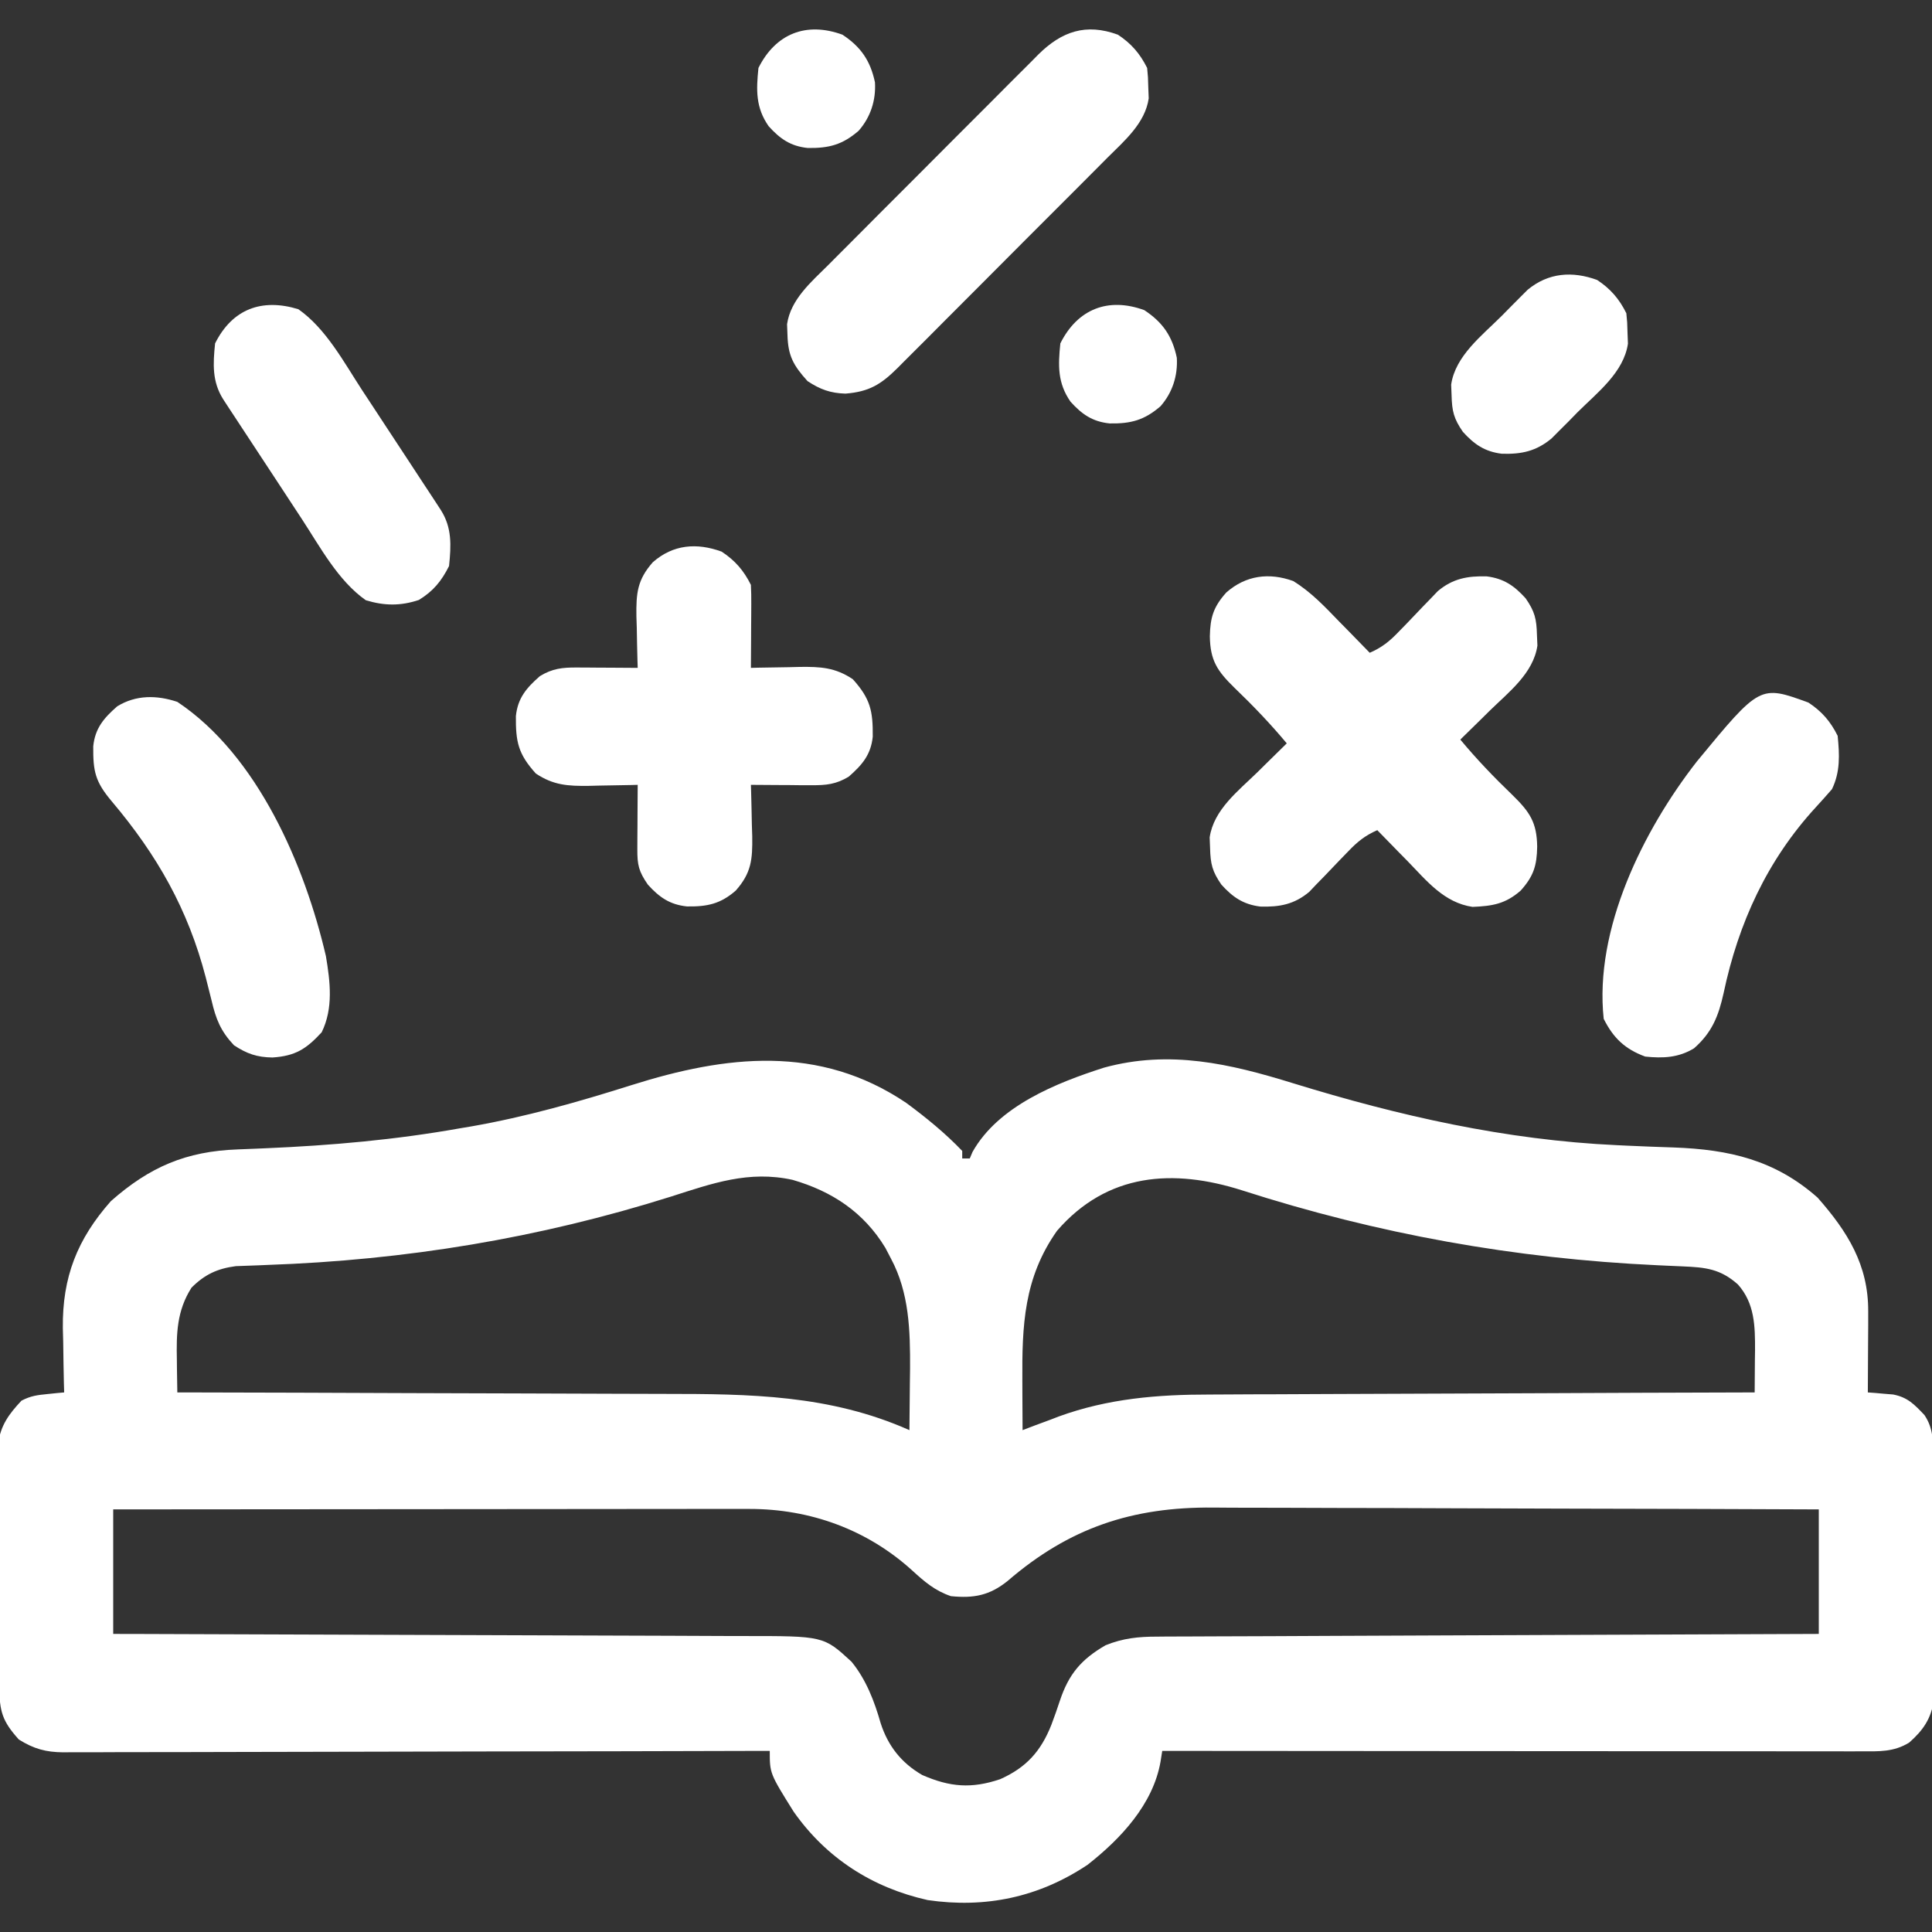 <svg width="42" height="42" viewBox="0 0 42 42" fill="none" xmlns="http://www.w3.org/2000/svg">
<rect x="0" y="0" width="42" height="42" fill="#333333" stroke="none"/>
<g clip-path="url(#clip0_1_169)">
<path d="M19.698 23.974C20.128 24.291 20.548 24.633 20.918 25.02C20.918 25.074 20.918 25.128 20.918 25.184C20.972 25.184 21.026 25.184 21.082 25.184C21.102 25.137 21.121 25.09 21.142 25.042C21.702 24.044 22.964 23.542 23.999 23.21C25.426 22.819 26.735 23.123 28.108 23.548C30.412 24.258 32.733 24.784 35.149 24.895C35.218 24.898 35.286 24.901 35.357 24.905C35.7 24.921 36.043 24.934 36.386 24.945C37.593 24.989 38.588 25.217 39.513 26.035C40.165 26.775 40.618 27.5 40.613 28.507C40.613 28.61 40.613 28.712 40.613 28.818C40.612 28.925 40.611 29.032 40.611 29.142C40.61 29.25 40.61 29.358 40.609 29.469C40.608 29.736 40.607 30.003 40.605 30.27C40.656 30.273 40.706 30.277 40.757 30.281C40.823 30.287 40.889 30.293 40.957 30.299C41.022 30.304 41.087 30.31 41.155 30.315C41.473 30.377 41.614 30.529 41.836 30.762C42.034 31.059 42.022 31.332 42.024 31.684C42.025 31.773 42.025 31.773 42.026 31.864C42.027 32.059 42.027 32.255 42.028 32.45C42.028 32.587 42.029 32.723 42.029 32.859C42.03 33.145 42.031 33.431 42.03 33.716C42.03 34.082 42.033 34.447 42.035 34.812C42.037 35.094 42.038 35.375 42.038 35.657C42.038 35.791 42.038 35.926 42.04 36.061C42.041 36.25 42.041 36.438 42.04 36.627C42.04 36.734 42.04 36.841 42.041 36.952C41.984 37.359 41.809 37.614 41.503 37.883C41.167 38.089 40.847 38.074 40.467 38.072C40.37 38.073 40.37 38.073 40.27 38.073C40.052 38.073 39.834 38.072 39.616 38.072C39.46 38.072 39.304 38.072 39.148 38.072C38.724 38.072 38.3 38.072 37.876 38.071C37.433 38.07 36.99 38.07 36.547 38.07C35.707 38.07 34.868 38.069 34.029 38.069C33.073 38.068 32.118 38.067 31.162 38.067C29.197 38.066 27.231 38.064 25.266 38.063C25.253 38.14 25.241 38.217 25.229 38.297C25.067 39.224 24.363 39.974 23.644 40.538C22.587 41.245 21.425 41.49 20.167 41.306C18.965 41.037 17.964 40.396 17.253 39.384C16.734 38.553 16.734 38.553 16.734 38.063C16.613 38.063 16.613 38.063 16.488 38.063C14.515 38.069 12.541 38.073 10.567 38.075C9.613 38.077 8.658 38.078 7.704 38.081C6.872 38.084 6.04 38.085 5.208 38.086C4.767 38.086 4.327 38.087 3.886 38.089C3.472 38.09 3.057 38.091 2.643 38.09C2.49 38.09 2.338 38.091 2.186 38.092C1.978 38.093 1.77 38.093 1.563 38.092C1.502 38.093 1.442 38.094 1.38 38.094C0.996 38.091 0.736 38.019 0.41 37.816C0.048 37.415 -0.011 37.203 -0.015 36.667C-0.015 36.608 -0.016 36.548 -0.016 36.487C-0.018 36.291 -0.019 36.094 -0.02 35.898C-0.02 35.831 -0.02 35.764 -0.021 35.694C-0.022 35.339 -0.023 34.984 -0.024 34.628C-0.025 34.262 -0.028 33.895 -0.031 33.528C-0.033 33.246 -0.034 32.964 -0.034 32.682C-0.035 32.547 -0.036 32.411 -0.037 32.276C-0.039 32.087 -0.039 31.898 -0.039 31.708C-0.039 31.6 -0.04 31.493 -0.04 31.382C0.015 30.981 0.195 30.74 0.467 30.449C0.67 30.344 0.811 30.327 1.037 30.305C1.104 30.298 1.171 30.291 1.24 30.284C1.291 30.279 1.342 30.275 1.395 30.27C1.393 30.205 1.391 30.14 1.389 30.073C1.382 29.775 1.378 29.476 1.374 29.178C1.371 29.076 1.369 28.974 1.366 28.869C1.354 27.764 1.68 26.937 2.41 26.112C3.252 25.369 4.043 25.027 5.171 24.987C5.303 24.982 5.436 24.976 5.569 24.971C5.638 24.968 5.707 24.965 5.779 24.962C7.206 24.901 8.6 24.778 10.008 24.527C10.129 24.507 10.129 24.507 10.252 24.486C11.438 24.278 12.581 23.952 13.727 23.59C15.78 22.942 17.805 22.7 19.698 23.974ZM14.589 26.012C11.718 26.918 8.809 27.395 5.804 27.499C5.743 27.502 5.683 27.504 5.62 27.507C5.456 27.514 5.291 27.519 5.126 27.525C4.724 27.578 4.45 27.706 4.163 27.993C3.843 28.496 3.833 28.989 3.845 29.567C3.846 29.635 3.847 29.703 3.847 29.773C3.849 29.938 3.852 30.104 3.855 30.27C3.955 30.27 3.955 30.27 4.057 30.27C5.684 30.273 7.31 30.278 8.936 30.285C9.723 30.288 10.509 30.291 11.296 30.292C11.982 30.293 12.669 30.295 13.355 30.299C13.718 30.301 14.08 30.302 14.443 30.302C16.297 30.302 18.042 30.321 19.77 31.09C19.774 30.741 19.777 30.393 19.78 30.044C19.782 29.898 19.782 29.898 19.784 29.749C19.788 28.925 19.766 28.104 19.37 27.363C19.329 27.285 19.289 27.207 19.247 27.127C18.778 26.354 18.092 25.899 17.23 25.649C16.279 25.44 15.489 25.724 14.589 26.012ZM22.979 26.756C22.256 27.78 22.217 28.814 22.225 30.029C22.226 30.131 22.226 30.233 22.226 30.339C22.227 30.589 22.229 30.84 22.23 31.09C22.316 31.057 22.401 31.025 22.489 30.991C22.608 30.947 22.727 30.903 22.846 30.859C22.901 30.838 22.957 30.816 23.014 30.794C24.086 30.403 25.17 30.315 26.299 30.316C26.429 30.316 26.559 30.315 26.69 30.314C27.039 30.311 27.388 30.311 27.737 30.31C28.104 30.309 28.471 30.307 28.837 30.305C29.53 30.302 30.222 30.299 30.914 30.297C31.703 30.295 32.492 30.292 33.281 30.288C34.902 30.28 36.523 30.274 38.145 30.27C38.147 30.033 38.149 29.796 38.15 29.559C38.151 29.492 38.152 29.425 38.153 29.356C38.155 28.831 38.147 28.334 37.781 27.923C37.398 27.582 37.075 27.551 36.58 27.53C36.459 27.525 36.338 27.519 36.218 27.514C36.154 27.511 36.09 27.508 36.025 27.505C32.927 27.361 29.955 26.827 27.001 25.877C25.51 25.403 24.074 25.492 22.979 26.756ZM2.461 32.813C2.461 33.706 2.461 34.599 2.461 35.52C2.646 35.52 2.832 35.521 3.023 35.521C4.769 35.526 6.516 35.532 8.262 35.539C9.16 35.543 10.058 35.546 10.956 35.548C11.739 35.55 12.522 35.553 13.305 35.556C13.719 35.558 14.133 35.56 14.548 35.56C14.938 35.561 15.328 35.563 15.719 35.565C15.861 35.566 16.004 35.566 16.147 35.566C17.905 35.565 17.905 35.565 18.511 36.124C18.828 36.511 19.008 36.981 19.144 37.458C19.303 37.954 19.595 38.325 20.048 38.587C20.651 38.851 21.121 38.888 21.743 38.678C22.31 38.425 22.628 38.072 22.856 37.496C22.921 37.323 22.983 37.15 23.04 36.974C23.234 36.391 23.506 36.072 24.035 35.766C24.413 35.613 24.754 35.578 25.156 35.579C25.218 35.578 25.28 35.578 25.343 35.577C25.549 35.576 25.755 35.576 25.961 35.575C26.109 35.575 26.257 35.574 26.405 35.573C26.806 35.571 27.207 35.569 27.608 35.569C28.028 35.567 28.447 35.565 28.867 35.563C29.661 35.559 30.455 35.556 31.249 35.553C32.153 35.55 33.057 35.546 33.961 35.542C35.82 35.533 37.68 35.526 39.539 35.52C39.539 34.626 39.539 33.733 39.539 32.813C37.679 32.805 35.819 32.799 33.96 32.796C33.096 32.794 32.233 32.792 31.369 32.788C30.616 32.785 29.862 32.782 29.109 32.782C28.711 32.781 28.312 32.78 27.914 32.778C27.538 32.776 27.162 32.775 26.786 32.776C26.649 32.775 26.512 32.775 26.375 32.773C24.619 32.758 23.249 33.209 21.902 34.371C21.512 34.684 21.169 34.749 20.672 34.699C20.324 34.581 20.098 34.385 19.831 34.141C18.852 33.252 17.613 32.802 16.291 32.803C16.202 32.803 16.202 32.803 16.111 32.803C15.913 32.802 15.715 32.803 15.517 32.803C15.375 32.803 15.233 32.803 15.09 32.803C14.705 32.803 14.319 32.804 13.933 32.804C13.53 32.805 13.127 32.805 12.723 32.805C11.96 32.805 11.196 32.806 10.433 32.807C9.563 32.808 8.694 32.808 7.825 32.809C6.037 32.809 4.249 32.811 2.461 32.813Z" fill="white"/>
<path d="M28.113 12.631C28.501 12.87 28.795 13.183 29.111 13.51C29.175 13.575 29.239 13.64 29.306 13.708C29.463 13.868 29.621 14.03 29.777 14.191C30.042 14.076 30.212 13.938 30.41 13.73C30.495 13.643 30.495 13.643 30.581 13.555C30.698 13.432 30.815 13.31 30.931 13.188C31.016 13.101 31.016 13.101 31.102 13.012C31.178 12.933 31.178 12.933 31.256 12.851C31.579 12.579 31.901 12.518 32.321 12.53C32.693 12.577 32.92 12.735 33.166 13.007C33.365 13.294 33.403 13.455 33.412 13.802C33.417 13.917 33.417 13.917 33.422 14.034C33.334 14.638 32.798 15.046 32.382 15.453C32.321 15.513 32.26 15.573 32.197 15.636C32.047 15.784 31.897 15.931 31.746 16.078C32.103 16.507 32.48 16.9 32.882 17.286C33.257 17.653 33.41 17.88 33.417 18.406C33.41 18.816 33.34 19.047 33.059 19.36C32.728 19.65 32.448 19.697 32.011 19.715C31.396 19.624 31.018 19.153 30.608 18.729C30.512 18.631 30.512 18.631 30.413 18.531C30.255 18.37 30.098 18.209 29.941 18.047C29.677 18.163 29.507 18.3 29.309 18.508C29.224 18.595 29.224 18.595 29.138 18.684C29.021 18.806 28.904 18.928 28.787 19.051C28.731 19.108 28.674 19.166 28.616 19.226C28.566 19.279 28.515 19.332 28.463 19.387C28.139 19.66 27.817 19.721 27.398 19.708C27.026 19.661 26.799 19.504 26.552 19.231C26.354 18.945 26.315 18.784 26.306 18.437C26.303 18.36 26.3 18.284 26.297 18.205C26.385 17.601 26.921 17.192 27.337 16.786C27.398 16.725 27.459 16.665 27.522 16.603C27.672 16.455 27.822 16.307 27.973 16.16C27.616 15.732 27.238 15.338 26.836 14.952C26.461 14.585 26.309 14.358 26.301 13.833C26.309 13.423 26.379 13.191 26.66 12.879C27.084 12.507 27.588 12.442 28.113 12.631Z" fill="white"/>
<path d="M15.688 11.992C15.981 12.185 16.168 12.402 16.324 12.715C16.331 12.851 16.333 12.989 16.332 13.126C16.332 13.206 16.332 13.287 16.331 13.371C16.33 13.498 16.33 13.498 16.329 13.627C16.329 13.713 16.329 13.798 16.328 13.886C16.327 14.097 16.326 14.308 16.324 14.519C16.374 14.518 16.424 14.517 16.475 14.515C16.701 14.51 16.928 14.507 17.155 14.504C17.233 14.502 17.311 14.5 17.391 14.498C17.837 14.493 18.156 14.509 18.539 14.765C18.922 15.19 18.978 15.454 18.973 16.015C18.932 16.41 18.741 16.629 18.452 16.883C18.179 17.05 17.958 17.072 17.646 17.07C17.569 17.07 17.492 17.07 17.413 17.07C17.293 17.069 17.293 17.069 17.17 17.067C17.049 17.067 17.049 17.067 16.925 17.066C16.724 17.065 16.524 17.064 16.324 17.062C16.326 17.114 16.328 17.167 16.329 17.22C16.336 17.458 16.34 17.696 16.345 17.934C16.349 18.057 16.349 18.057 16.353 18.182C16.36 18.687 16.334 18.976 15.996 19.359C15.665 19.65 15.375 19.712 14.934 19.705C14.56 19.666 14.331 19.505 14.084 19.231C13.885 18.944 13.853 18.802 13.855 18.456C13.856 18.375 13.856 18.294 13.856 18.211C13.857 18.126 13.857 18.042 13.858 17.954C13.858 17.869 13.859 17.784 13.859 17.696C13.86 17.485 13.862 17.273 13.863 17.062C13.814 17.064 13.764 17.065 13.713 17.066C13.486 17.071 13.259 17.075 13.033 17.078C12.955 17.08 12.877 17.082 12.796 17.084C12.351 17.089 12.031 17.072 11.649 16.816C11.265 16.392 11.21 16.128 11.215 15.567C11.256 15.172 11.447 14.953 11.736 14.699C12.008 14.532 12.229 14.509 12.541 14.511C12.618 14.512 12.695 14.512 12.775 14.512C12.855 14.513 12.935 14.514 13.017 14.514C13.098 14.515 13.18 14.515 13.263 14.515C13.463 14.516 13.663 14.518 13.863 14.519C13.862 14.467 13.86 14.415 13.858 14.362C13.851 14.124 13.847 13.886 13.843 13.648C13.84 13.566 13.837 13.484 13.835 13.399C13.828 12.895 13.854 12.606 14.191 12.223C14.633 11.834 15.149 11.795 15.688 11.992Z" fill="white"/>
<path d="M24.302 0.754C24.594 0.947 24.781 1.164 24.938 1.477C24.957 1.673 24.957 1.673 24.963 1.907C24.968 2.022 24.968 2.022 24.972 2.139C24.894 2.678 24.445 3.06 24.074 3.429C24.021 3.482 23.968 3.536 23.913 3.591C23.739 3.766 23.564 3.941 23.39 4.116C23.268 4.238 23.146 4.36 23.024 4.482C22.769 4.737 22.514 4.992 22.259 5.247C21.932 5.574 21.606 5.902 21.28 6.229C21.029 6.482 20.777 6.733 20.525 6.985C20.405 7.105 20.285 7.226 20.165 7.347C19.997 7.516 19.828 7.684 19.659 7.852C19.61 7.902 19.56 7.952 19.509 8.003C19.152 8.357 18.894 8.516 18.38 8.557C18.053 8.547 17.831 8.467 17.555 8.285C17.247 7.944 17.131 7.736 17.119 7.28C17.116 7.204 17.113 7.127 17.11 7.048C17.188 6.509 17.637 6.127 18.008 5.759C18.061 5.705 18.114 5.652 18.169 5.597C18.343 5.421 18.518 5.247 18.693 5.072C18.814 4.95 18.936 4.828 19.058 4.705C19.313 4.45 19.568 4.195 19.823 3.94C20.15 3.613 20.476 3.286 20.802 2.958C21.053 2.706 21.305 2.454 21.557 2.203C21.677 2.082 21.797 1.961 21.918 1.84C22.085 1.672 22.254 1.504 22.423 1.336C22.497 1.261 22.497 1.261 22.573 1.184C23.081 0.682 23.607 0.5 24.302 0.754Z" fill="white"/>
<path d="M39.313 15.273C39.606 15.466 39.793 15.683 39.949 15.996C39.99 16.409 40.008 16.776 39.826 17.155C39.711 17.287 39.595 17.418 39.476 17.547C38.417 18.699 37.791 20.068 37.47 21.588C37.36 22.085 37.219 22.445 36.827 22.789C36.49 22.995 36.15 23.009 35.766 22.969C35.327 22.808 35.072 22.566 34.863 22.148C34.654 20.201 35.722 18.048 36.889 16.553C38.261 14.889 38.261 14.889 39.313 15.273Z" fill="white"/>
<path d="M3.855 15.258C5.604 16.423 6.626 18.812 7.085 20.785C7.179 21.347 7.249 21.919 6.993 22.441C6.659 22.803 6.424 22.956 5.922 22.989C5.589 22.984 5.368 22.909 5.086 22.723C4.797 22.415 4.694 22.157 4.599 21.748C4.571 21.638 4.544 21.528 4.516 21.419C4.502 21.363 4.488 21.307 4.473 21.249C4.087 19.764 3.414 18.587 2.43 17.421C2.071 16.995 2.022 16.773 2.027 16.223C2.068 15.828 2.259 15.609 2.548 15.355C2.959 15.103 3.411 15.11 3.855 15.258Z" fill="white"/>
<path d="M6.486 6.722C7.088 7.144 7.477 7.877 7.874 8.485C7.926 8.564 7.978 8.642 8.031 8.723C8.14 8.888 8.248 9.053 8.356 9.218C8.522 9.471 8.688 9.724 8.855 9.977C8.96 10.138 9.066 10.298 9.171 10.459C9.221 10.534 9.271 10.61 9.322 10.688C9.368 10.758 9.414 10.828 9.461 10.9C9.501 10.962 9.542 11.023 9.583 11.087C9.828 11.472 9.808 11.858 9.762 12.305C9.597 12.633 9.419 12.851 9.105 13.043C8.706 13.176 8.35 13.17 7.952 13.048C7.35 12.625 6.961 11.893 6.563 11.285C6.511 11.206 6.46 11.127 6.406 11.046C6.298 10.882 6.19 10.717 6.082 10.552C5.916 10.299 5.749 10.046 5.583 9.793C5.477 9.632 5.372 9.472 5.266 9.311C5.191 9.197 5.191 9.197 5.115 9.081C5.069 9.011 5.024 8.942 4.976 8.87C4.916 8.777 4.916 8.777 4.854 8.683C4.609 8.297 4.63 7.912 4.676 7.465C5.05 6.716 5.694 6.479 6.486 6.722Z" fill="white"/>
<path d="M34.72 6.086C35.012 6.279 35.199 6.496 35.355 6.809C35.375 7.005 35.375 7.005 35.381 7.239C35.386 7.354 35.386 7.354 35.39 7.471C35.299 8.097 34.721 8.537 34.294 8.962C34.196 9.062 34.196 9.062 34.096 9.165C34.032 9.228 33.968 9.292 33.902 9.358C33.845 9.416 33.787 9.474 33.728 9.533C33.394 9.809 33.079 9.877 32.648 9.864C32.276 9.818 32.049 9.66 31.802 9.388C31.604 9.101 31.565 8.94 31.556 8.593C31.552 8.478 31.552 8.478 31.547 8.361C31.638 7.736 32.217 7.295 32.643 6.87C32.709 6.803 32.774 6.737 32.842 6.668C32.906 6.604 32.969 6.54 33.035 6.474C33.093 6.416 33.151 6.358 33.21 6.299C33.661 5.926 34.184 5.89 34.72 6.086Z" fill="white"/>
<path d="M24.876 6.742C25.278 7.007 25.485 7.31 25.583 7.778C25.606 8.169 25.488 8.534 25.23 8.83C24.878 9.135 24.583 9.213 24.122 9.205C23.747 9.166 23.518 9.005 23.271 8.731C22.99 8.325 23.001 7.95 23.051 7.465C23.424 6.718 24.09 6.455 24.876 6.742Z" fill="white"/>
<path d="M18.314 0.754C18.716 1.019 18.922 1.322 19.021 1.79C19.044 2.181 18.926 2.546 18.667 2.842C18.315 3.147 18.021 3.224 17.559 3.217C17.185 3.178 16.956 3.017 16.709 2.743C16.427 2.337 16.438 1.962 16.488 1.477C16.862 0.73 17.528 0.467 18.314 0.754Z" fill="white"/>
</g>
<defs>
<clipPath id="clip0_1_169">
<rect width="42" height="42" fill="white"/>
</clipPath>
</defs>
</svg>
